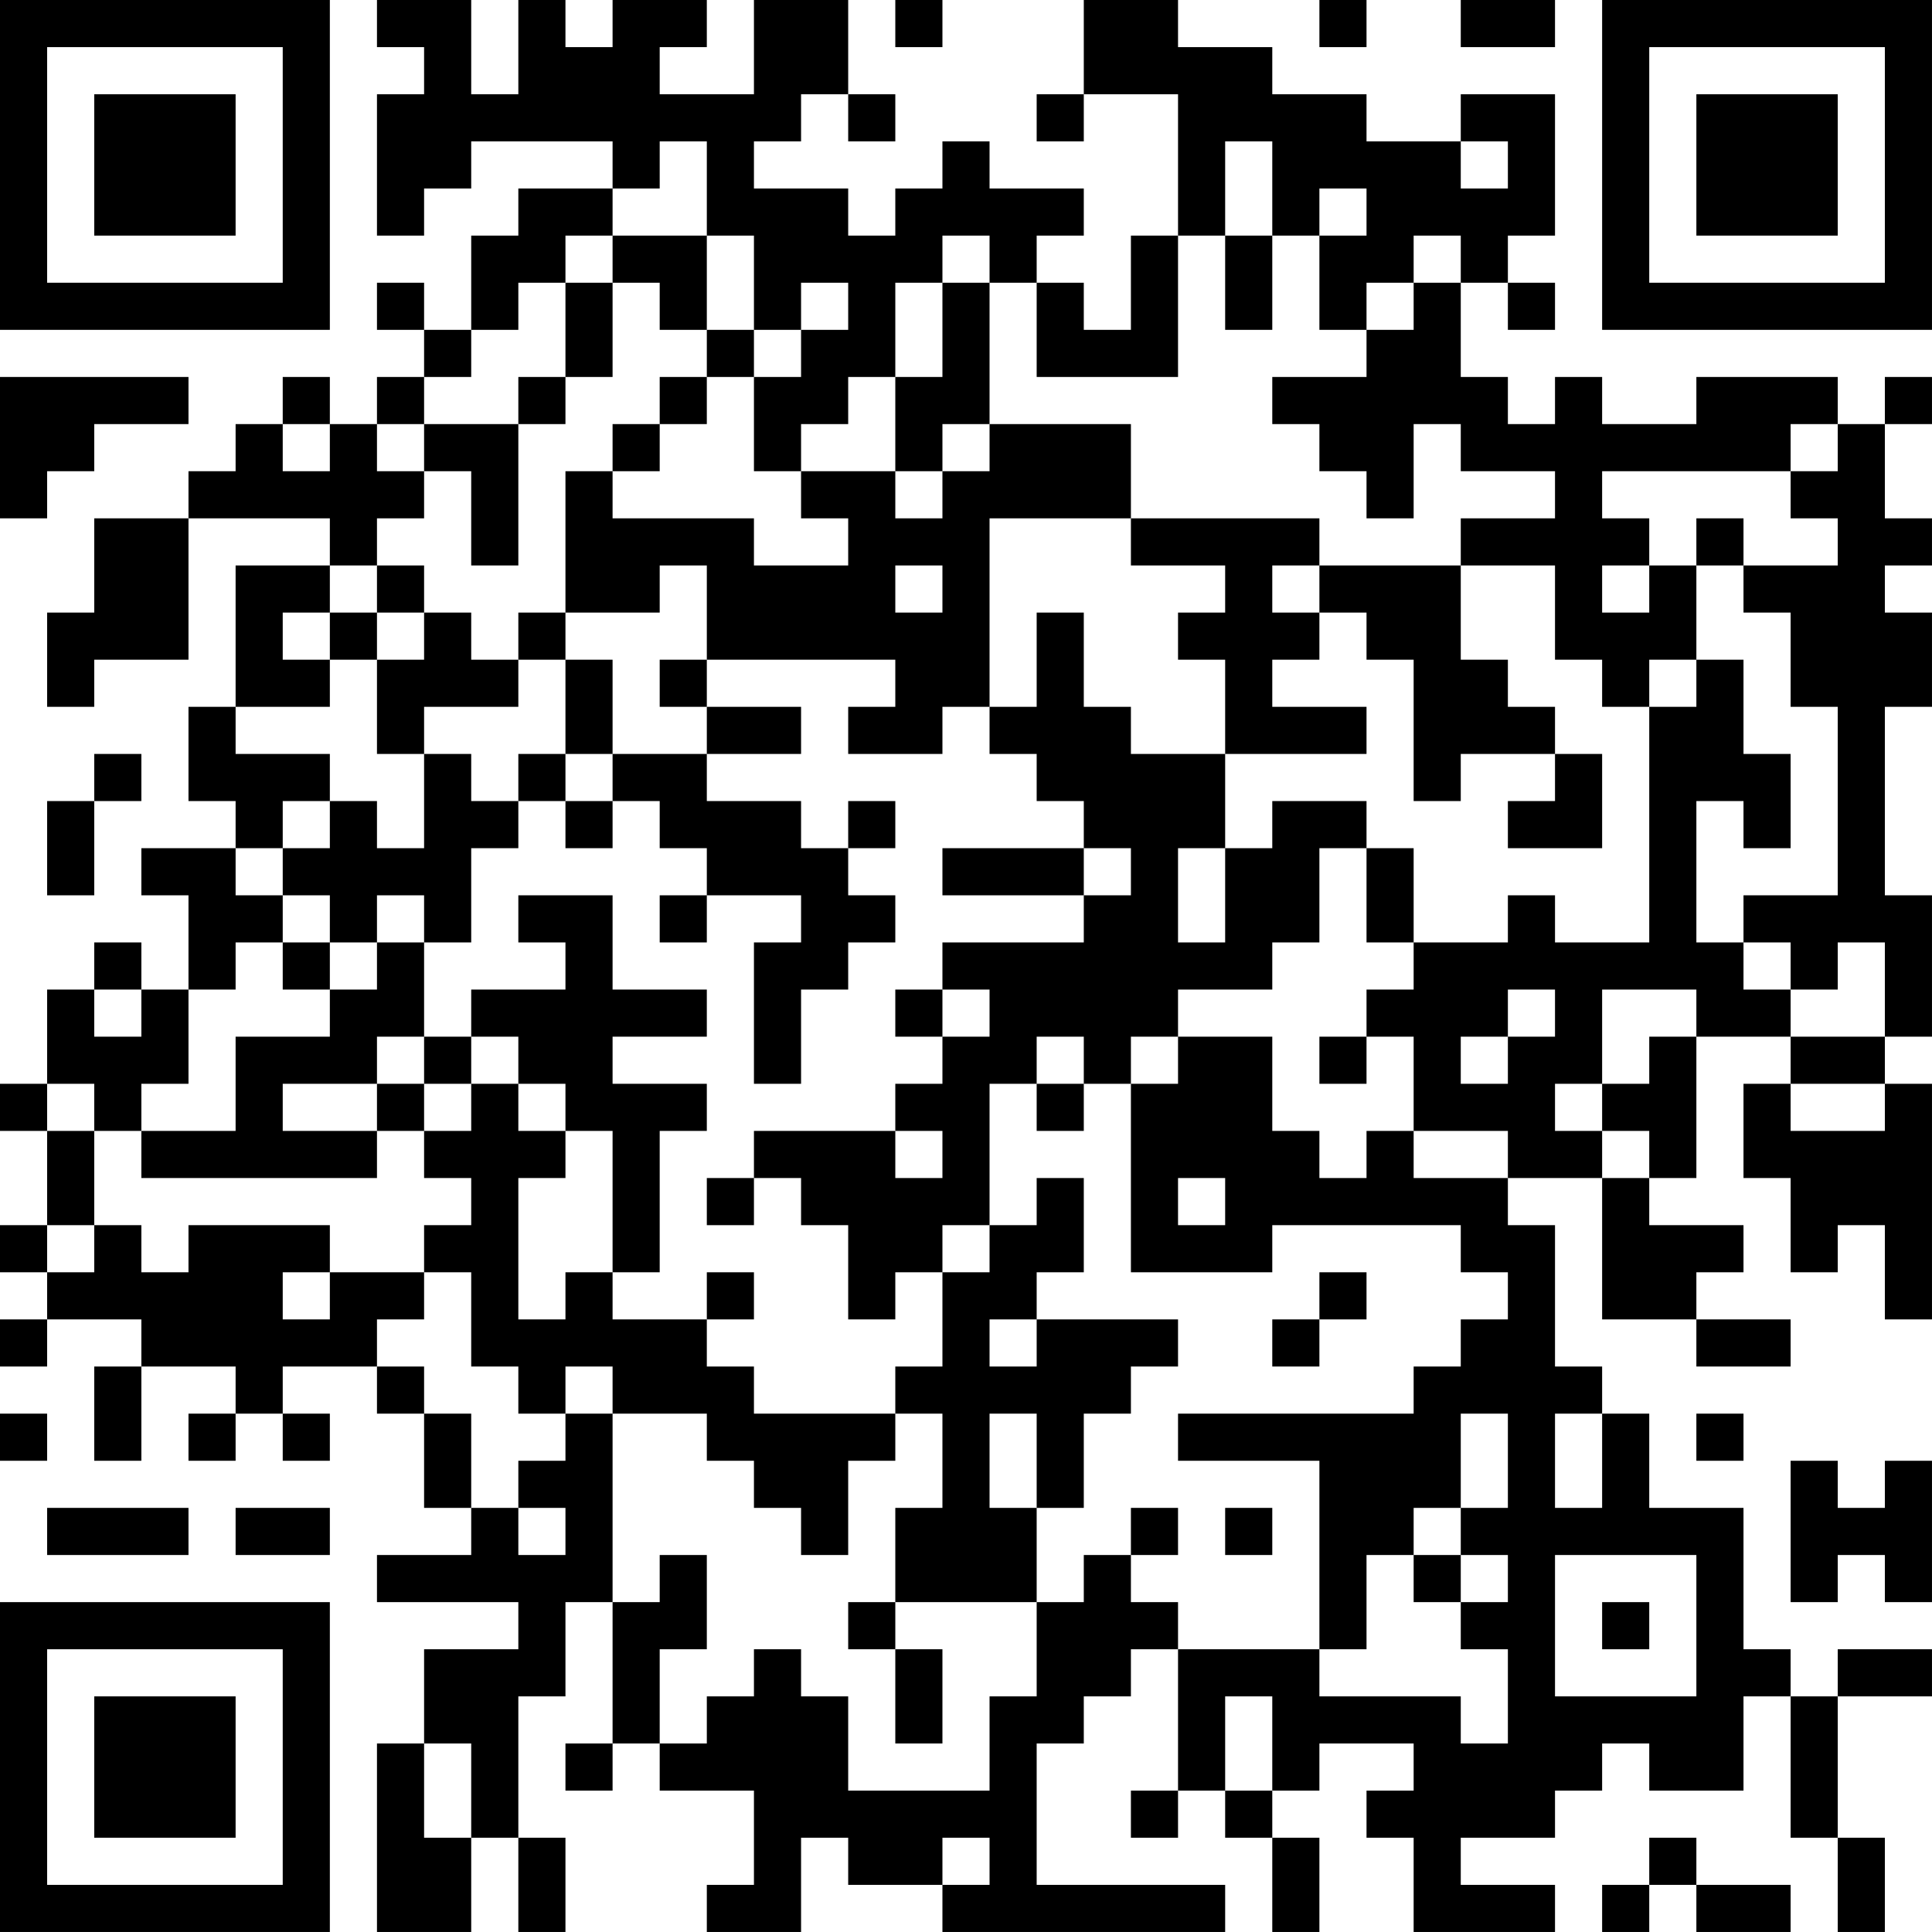 <?xml version="1.0" encoding="UTF-8"?>
<svg xmlns="http://www.w3.org/2000/svg" version="1.1" width="300" height="300" viewBox="0 0 300 300"><rect x="0" y="0" width="300" height="300" fill="#ffffff"/><g transform="scale(7.317)"><g transform="translate(0,0)"><path fill-rule="evenodd" d="M8 0L8 1L9 1L9 2L8 2L8 5L9 5L9 4L10 4L10 3L13 3L13 4L11 4L11 5L10 5L10 7L9 7L9 6L8 6L8 7L9 7L9 8L8 8L8 9L7 9L7 8L6 8L6 9L5 9L5 10L4 10L4 11L2 11L2 13L1 13L1 15L2 15L2 14L4 14L4 11L7 11L7 12L5 12L5 15L4 15L4 17L5 17L5 18L3 18L3 19L4 19L4 21L3 21L3 20L2 20L2 21L1 21L1 23L0 23L0 24L1 24L1 26L0 26L0 27L1 27L1 28L0 28L0 29L1 29L1 28L3 28L3 29L2 29L2 31L3 31L3 29L5 29L5 30L4 30L4 31L5 31L5 30L6 30L6 31L7 31L7 30L6 30L6 29L8 29L8 30L9 30L9 32L10 32L10 33L8 33L8 34L11 34L11 35L9 35L9 37L8 37L8 41L10 41L10 39L11 39L11 41L12 41L12 39L11 39L11 36L12 36L12 34L13 34L13 37L12 37L12 38L13 38L13 37L14 37L14 38L16 38L16 40L15 40L15 41L17 41L17 39L18 39L18 40L20 40L20 41L26 41L26 40L22 40L22 37L23 37L23 36L24 36L24 35L25 35L25 38L24 38L24 39L25 39L25 38L26 38L26 39L27 39L27 41L28 41L28 39L27 39L27 38L28 38L28 37L30 37L30 38L29 38L29 39L30 39L30 41L33 41L33 40L31 40L31 39L33 39L33 38L34 38L34 37L35 37L35 38L37 38L37 36L38 36L38 39L39 39L39 41L40 41L40 39L39 39L39 36L41 36L41 35L39 35L39 36L38 36L38 35L37 35L37 32L35 32L35 30L34 30L34 29L33 29L33 26L32 26L32 25L34 25L34 28L36 28L36 29L38 29L38 28L36 28L36 27L37 27L37 26L35 26L35 25L36 25L36 22L38 22L38 23L37 23L37 25L38 25L38 27L39 27L39 26L40 26L40 28L41 28L41 23L40 23L40 22L41 22L41 19L40 19L40 15L41 15L41 13L40 13L40 12L41 12L41 11L40 11L40 9L41 9L41 8L40 8L40 9L39 9L39 8L36 8L36 9L34 9L34 8L33 8L33 9L32 9L32 8L31 8L31 6L32 6L32 7L33 7L33 6L32 6L32 5L33 5L33 2L31 2L31 3L29 3L29 2L27 2L27 1L25 1L25 0L23 0L23 2L22 2L22 3L23 3L23 2L25 2L25 5L24 5L24 7L23 7L23 6L22 6L22 5L23 5L23 4L21 4L21 3L20 3L20 4L19 4L19 5L18 5L18 4L16 4L16 3L17 3L17 2L18 2L18 3L19 3L19 2L18 2L18 0L16 0L16 2L14 2L14 1L15 1L15 0L13 0L13 1L12 1L12 0L11 0L11 2L10 2L10 0ZM19 0L19 1L20 1L20 0ZM28 0L28 1L29 1L29 0ZM31 0L31 1L33 1L33 0ZM14 3L14 4L13 4L13 5L12 5L12 6L11 6L11 7L10 7L10 8L9 8L9 9L8 9L8 10L9 10L9 11L8 11L8 12L7 12L7 13L6 13L6 14L7 14L7 15L5 15L5 16L7 16L7 17L6 17L6 18L5 18L5 19L6 19L6 20L5 20L5 21L4 21L4 23L3 23L3 24L2 24L2 23L1 23L1 24L2 24L2 26L1 26L1 27L2 27L2 26L3 26L3 27L4 27L4 26L7 26L7 27L6 27L6 28L7 28L7 27L9 27L9 28L8 28L8 29L9 29L9 30L10 30L10 32L11 32L11 33L12 33L12 32L11 32L11 31L12 31L12 30L13 30L13 34L14 34L14 33L15 33L15 35L14 35L14 37L15 37L15 36L16 36L16 35L17 35L17 36L18 36L18 38L21 38L21 36L22 36L22 34L23 34L23 33L24 33L24 34L25 34L25 35L28 35L28 36L31 36L31 37L32 37L32 35L31 35L31 34L32 34L32 33L31 33L31 32L32 32L32 30L31 30L31 32L30 32L30 33L29 33L29 35L28 35L28 31L25 31L25 30L30 30L30 29L31 29L31 28L32 28L32 27L31 27L31 26L27 26L27 27L24 27L24 23L25 23L25 22L27 22L27 24L28 24L28 25L29 25L29 24L30 24L30 25L32 25L32 24L30 24L30 22L29 22L29 21L30 21L30 20L32 20L32 19L33 19L33 20L35 20L35 15L36 15L36 14L37 14L37 16L38 16L38 18L37 18L37 17L36 17L36 20L37 20L37 21L38 21L38 22L40 22L40 20L39 20L39 21L38 21L38 20L37 20L37 19L39 19L39 15L38 15L38 13L37 13L37 12L39 12L39 11L38 11L38 10L39 10L39 9L38 9L38 10L34 10L34 11L35 11L35 12L34 12L34 13L35 13L35 12L36 12L36 14L35 14L35 15L34 15L34 14L33 14L33 12L31 12L31 11L33 11L33 10L31 10L31 9L30 9L30 11L29 11L29 10L28 10L28 9L27 9L27 8L29 8L29 7L30 7L30 6L31 6L31 5L30 5L30 6L29 6L29 7L28 7L28 5L29 5L29 4L28 4L28 5L27 5L27 3L26 3L26 5L25 5L25 8L22 8L22 6L21 6L21 5L20 5L20 6L19 6L19 8L18 8L18 9L17 9L17 10L16 10L16 8L17 8L17 7L18 7L18 6L17 6L17 7L16 7L16 5L15 5L15 3ZM31 3L31 4L32 4L32 3ZM13 5L13 6L12 6L12 8L11 8L11 9L9 9L9 10L10 10L10 12L11 12L11 9L12 9L12 8L13 8L13 6L14 6L14 7L15 7L15 8L14 8L14 9L13 9L13 10L12 10L12 13L11 13L11 14L10 14L10 13L9 13L9 12L8 12L8 13L7 13L7 14L8 14L8 16L9 16L9 18L8 18L8 17L7 17L7 18L6 18L6 19L7 19L7 20L6 20L6 21L7 21L7 22L5 22L5 24L3 24L3 25L8 25L8 24L9 24L9 25L10 25L10 26L9 26L9 27L10 27L10 29L11 29L11 30L12 30L12 29L13 29L13 30L15 30L15 31L16 31L16 32L17 32L17 33L18 33L18 31L19 31L19 30L20 30L20 32L19 32L19 34L18 34L18 35L19 35L19 37L20 37L20 35L19 35L19 34L22 34L22 32L23 32L23 30L24 30L24 29L25 29L25 28L22 28L22 27L23 27L23 25L22 25L22 26L21 26L21 23L22 23L22 24L23 24L23 23L24 23L24 22L25 22L25 21L27 21L27 20L28 20L28 18L29 18L29 20L30 20L30 18L29 18L29 17L27 17L27 18L26 18L26 16L29 16L29 15L27 15L27 14L28 14L28 13L29 13L29 14L30 14L30 17L31 17L31 16L33 16L33 17L32 17L32 18L34 18L34 16L33 16L33 15L32 15L32 14L31 14L31 12L28 12L28 11L24 11L24 9L21 9L21 6L20 6L20 8L19 8L19 10L17 10L17 11L18 11L18 12L16 12L16 11L13 11L13 10L14 10L14 9L15 9L15 8L16 8L16 7L15 7L15 5ZM26 5L26 7L27 7L27 5ZM0 8L0 11L1 11L1 10L2 10L2 9L4 9L4 8ZM6 9L6 10L7 10L7 9ZM20 9L20 10L19 10L19 11L20 11L20 10L21 10L21 9ZM21 11L21 15L20 15L20 16L18 16L18 15L19 15L19 14L15 14L15 12L14 12L14 13L12 13L12 14L11 14L11 15L9 15L9 16L10 16L10 17L11 17L11 18L10 18L10 20L9 20L9 19L8 19L8 20L7 20L7 21L8 21L8 20L9 20L9 22L8 22L8 23L6 23L6 24L8 24L8 23L9 23L9 24L10 24L10 23L11 23L11 24L12 24L12 25L11 25L11 28L12 28L12 27L13 27L13 28L15 28L15 29L16 29L16 30L19 30L19 29L20 29L20 27L21 27L21 26L20 26L20 27L19 27L19 28L18 28L18 26L17 26L17 25L16 25L16 24L19 24L19 25L20 25L20 24L19 24L19 23L20 23L20 22L21 22L21 21L20 21L20 20L23 20L23 19L24 19L24 18L23 18L23 17L22 17L22 16L21 16L21 15L22 15L22 13L23 13L23 15L24 15L24 16L26 16L26 14L25 14L25 13L26 13L26 12L24 12L24 11ZM36 11L36 12L37 12L37 11ZM19 12L19 13L20 13L20 12ZM27 12L27 13L28 13L28 12ZM8 13L8 14L9 14L9 13ZM12 14L12 16L11 16L11 17L12 17L12 18L13 18L13 17L14 17L14 18L15 18L15 19L14 19L14 20L15 20L15 19L17 19L17 20L16 20L16 23L17 23L17 21L18 21L18 20L19 20L19 19L18 19L18 18L19 18L19 17L18 17L18 18L17 18L17 17L15 17L15 16L17 16L17 15L15 15L15 14L14 14L14 15L15 15L15 16L13 16L13 14ZM2 16L2 17L1 17L1 19L2 19L2 17L3 17L3 16ZM12 16L12 17L13 17L13 16ZM20 18L20 19L23 19L23 18ZM25 18L25 20L26 20L26 18ZM11 19L11 20L12 20L12 21L10 21L10 22L9 22L9 23L10 23L10 22L11 22L11 23L12 23L12 24L13 24L13 27L14 27L14 24L15 24L15 23L13 23L13 22L15 22L15 21L13 21L13 19ZM2 21L2 22L3 22L3 21ZM19 21L19 22L20 22L20 21ZM32 21L32 22L31 22L31 23L32 23L32 22L33 22L33 21ZM34 21L34 23L33 23L33 24L34 24L34 25L35 25L35 24L34 24L34 23L35 23L35 22L36 22L36 21ZM22 22L22 23L23 23L23 22ZM28 22L28 23L29 23L29 22ZM38 23L38 24L40 24L40 23ZM15 25L15 26L16 26L16 25ZM25 25L25 26L26 26L26 25ZM15 27L15 28L16 28L16 27ZM28 27L28 28L27 28L27 29L28 29L28 28L29 28L29 27ZM21 28L21 29L22 29L22 28ZM0 30L0 31L1 31L1 30ZM21 30L21 32L22 32L22 30ZM33 30L33 32L34 32L34 30ZM36 30L36 31L37 31L37 30ZM38 31L38 34L39 34L39 33L40 33L40 34L41 34L41 31L40 31L40 32L39 32L39 31ZM1 32L1 33L4 33L4 32ZM5 32L5 33L7 33L7 32ZM24 32L24 33L25 33L25 32ZM26 32L26 33L27 33L27 32ZM30 33L30 34L31 34L31 33ZM33 33L33 36L36 36L36 33ZM34 34L34 35L35 35L35 34ZM26 36L26 38L27 38L27 36ZM9 37L9 39L10 39L10 37ZM20 39L20 40L21 40L21 39ZM35 39L35 40L34 40L34 41L35 41L35 40L36 40L36 41L38 41L38 40L36 40L36 39ZM0 0L0 7L7 7L7 0ZM1 1L1 6L6 6L6 1ZM2 2L2 5L5 5L5 2ZM34 0L34 7L41 7L41 0ZM35 1L35 6L40 6L40 1ZM36 2L36 5L39 5L39 2ZM0 34L0 41L7 41L7 34ZM1 35L1 40L6 40L6 35ZM2 36L2 39L5 39L5 36Z" fill="#000000"/></g></g></svg>
